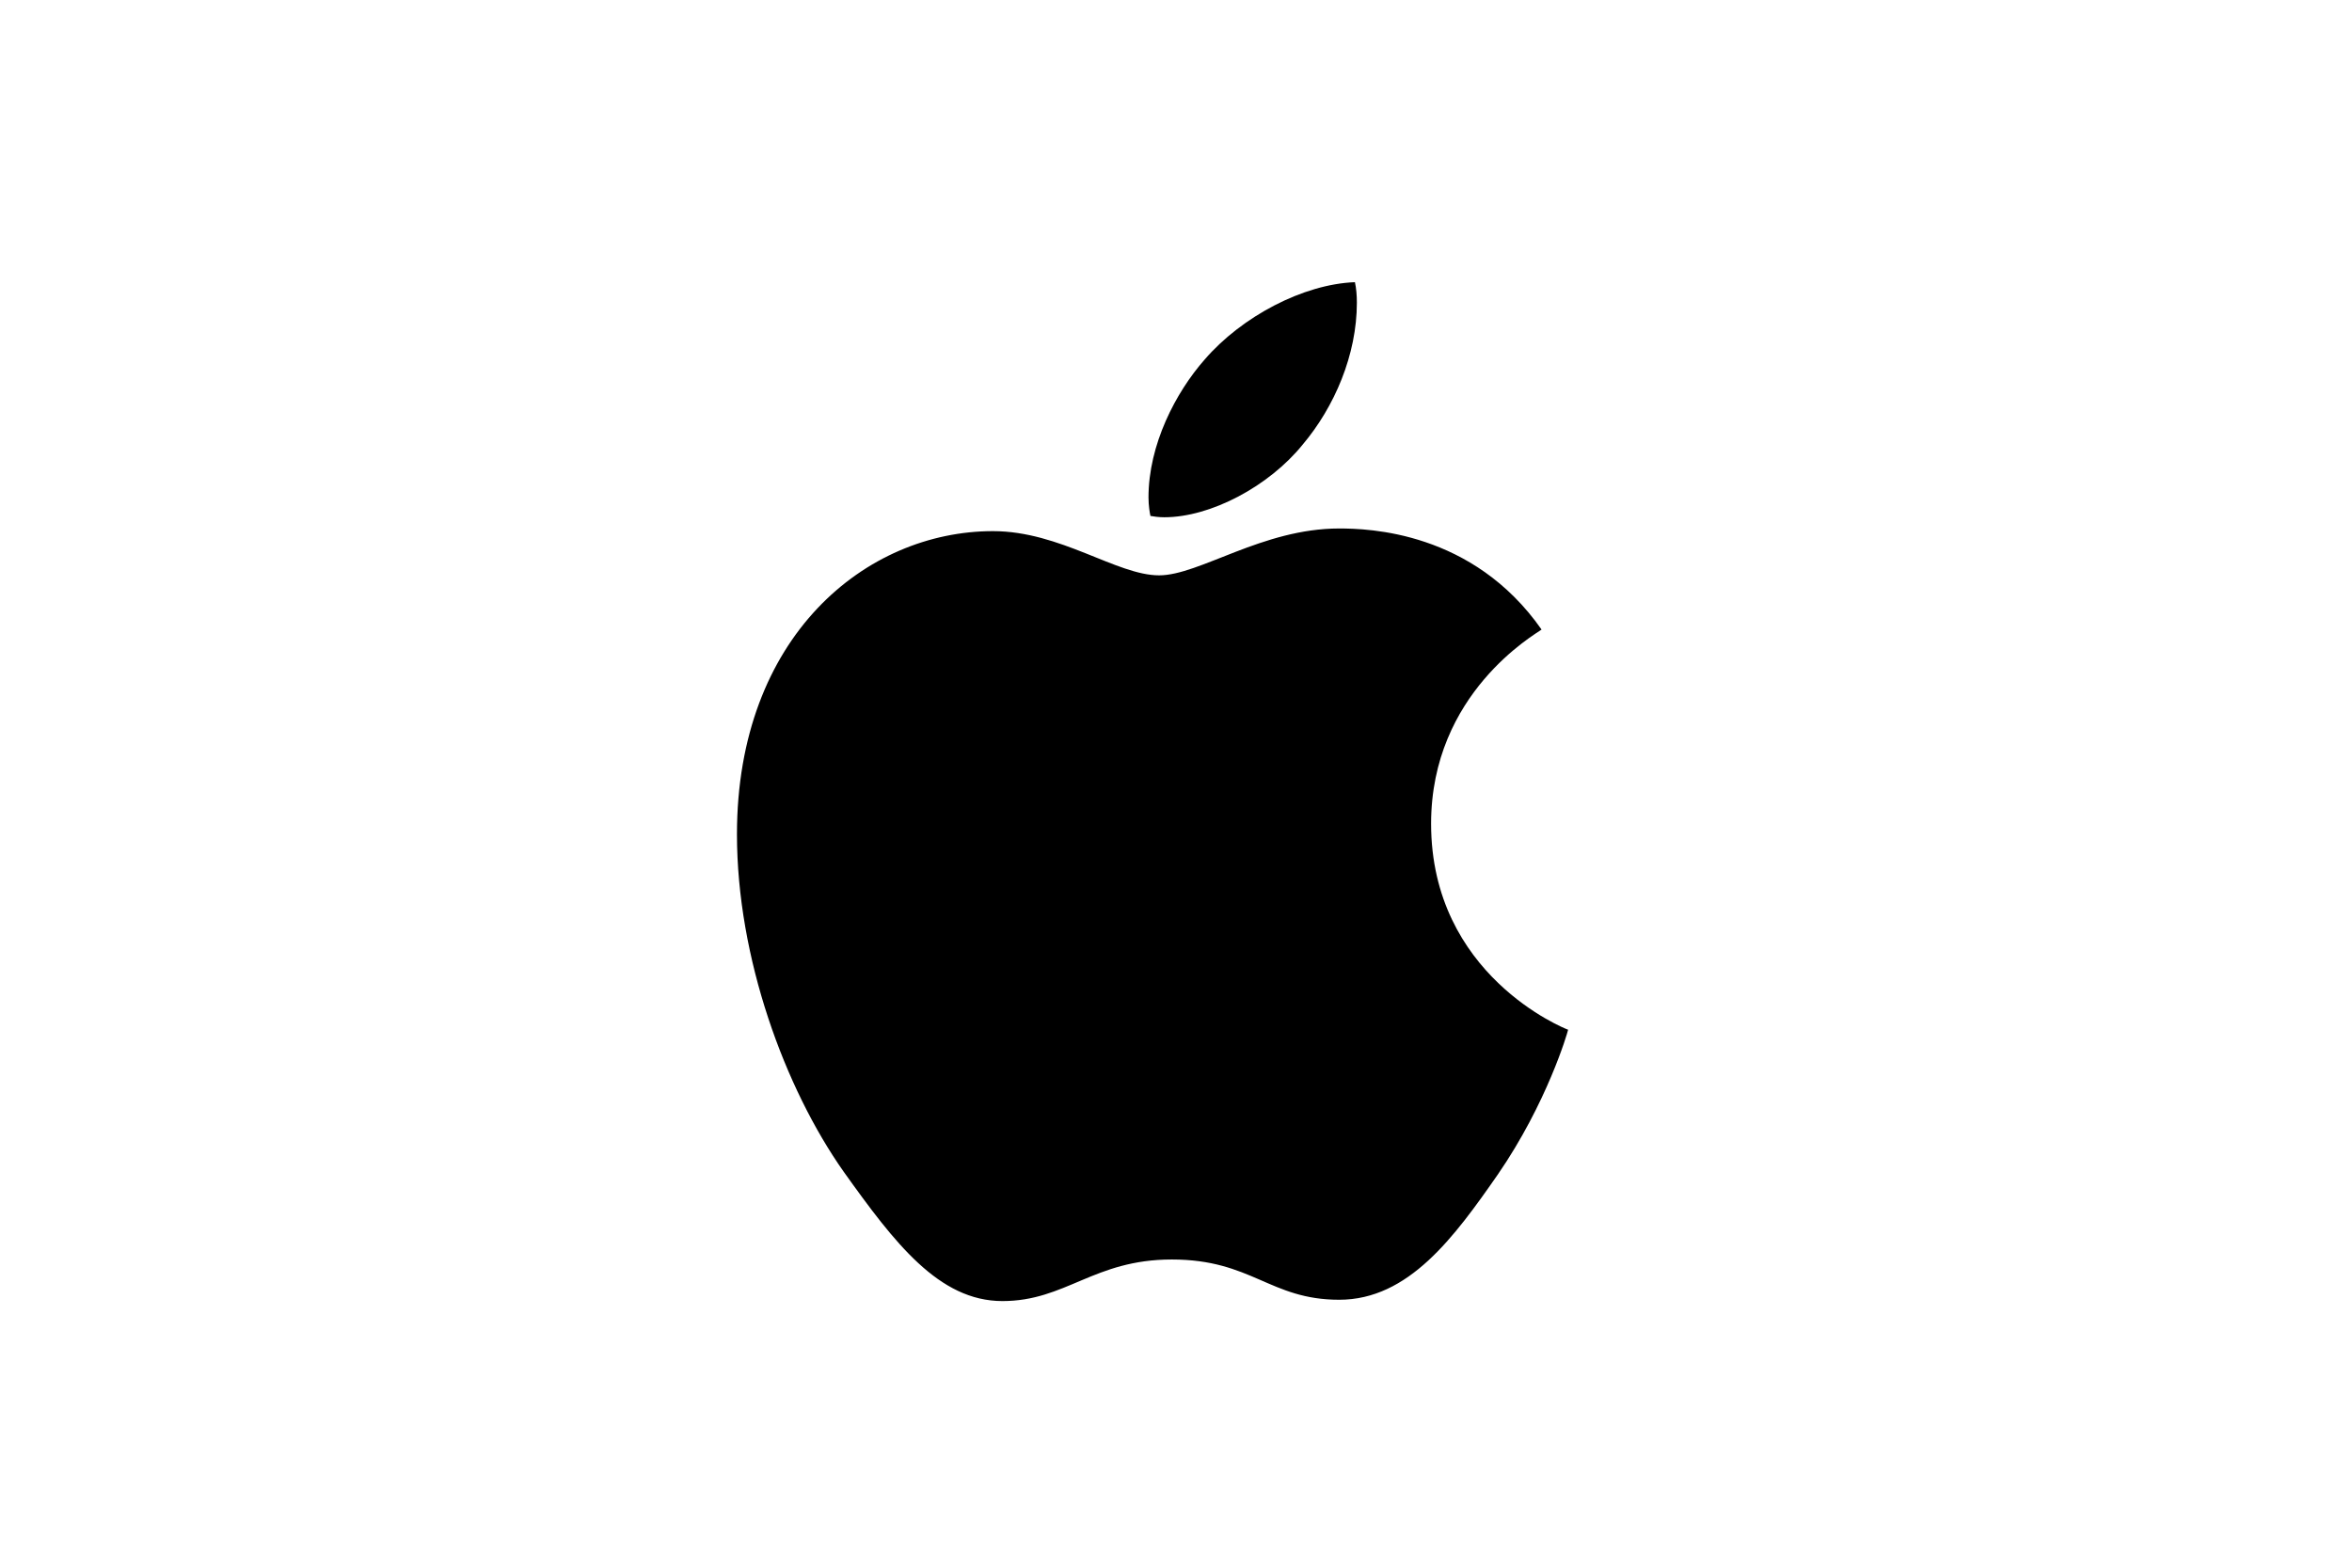 <svg width="150" height="100" viewBox="0 0 150 100" fill="none" xmlns="http://www.w3.org/2000/svg">
<g clip-path="url(#clip0_457_800)">
<path d="M98.314 40.158C97.936 40.451 91.269 44.202 91.269 52.541C91.269 62.187 99.753 65.6 100.007 65.684C99.967 65.892 98.659 70.358 95.533 74.907C92.747 78.912 89.836 82.909 85.409 82.909C80.981 82.909 79.842 80.341 74.731 80.341C69.75 80.341 67.979 82.993 63.929 82.993C59.879 82.993 57.053 79.288 53.804 74.739C50.041 69.395 47 61.095 47 53.217C47 40.581 55.23 33.88 63.33 33.88C67.633 33.88 71.221 36.7 73.923 36.7C76.495 36.7 80.506 33.711 85.402 33.711C87.258 33.711 93.925 33.88 98.314 40.158ZM83.078 28.361C85.103 25.962 86.535 22.634 86.535 19.306C86.535 18.845 86.496 18.377 86.411 18C83.117 18.123 79.197 20.191 76.834 22.927C74.978 25.033 73.246 28.361 73.246 31.735C73.246 32.242 73.331 32.748 73.37 32.911C73.578 32.95 73.917 32.995 74.255 32.995C77.211 32.995 80.929 31.02 83.078 28.361Z" fill="black"/>
</g>
<defs>
<clipPath id="clip0_457_800">
<rect width="53" height="65" fill="white" transform="translate(47 18)"/>
</clipPath>
</defs>
</svg>

